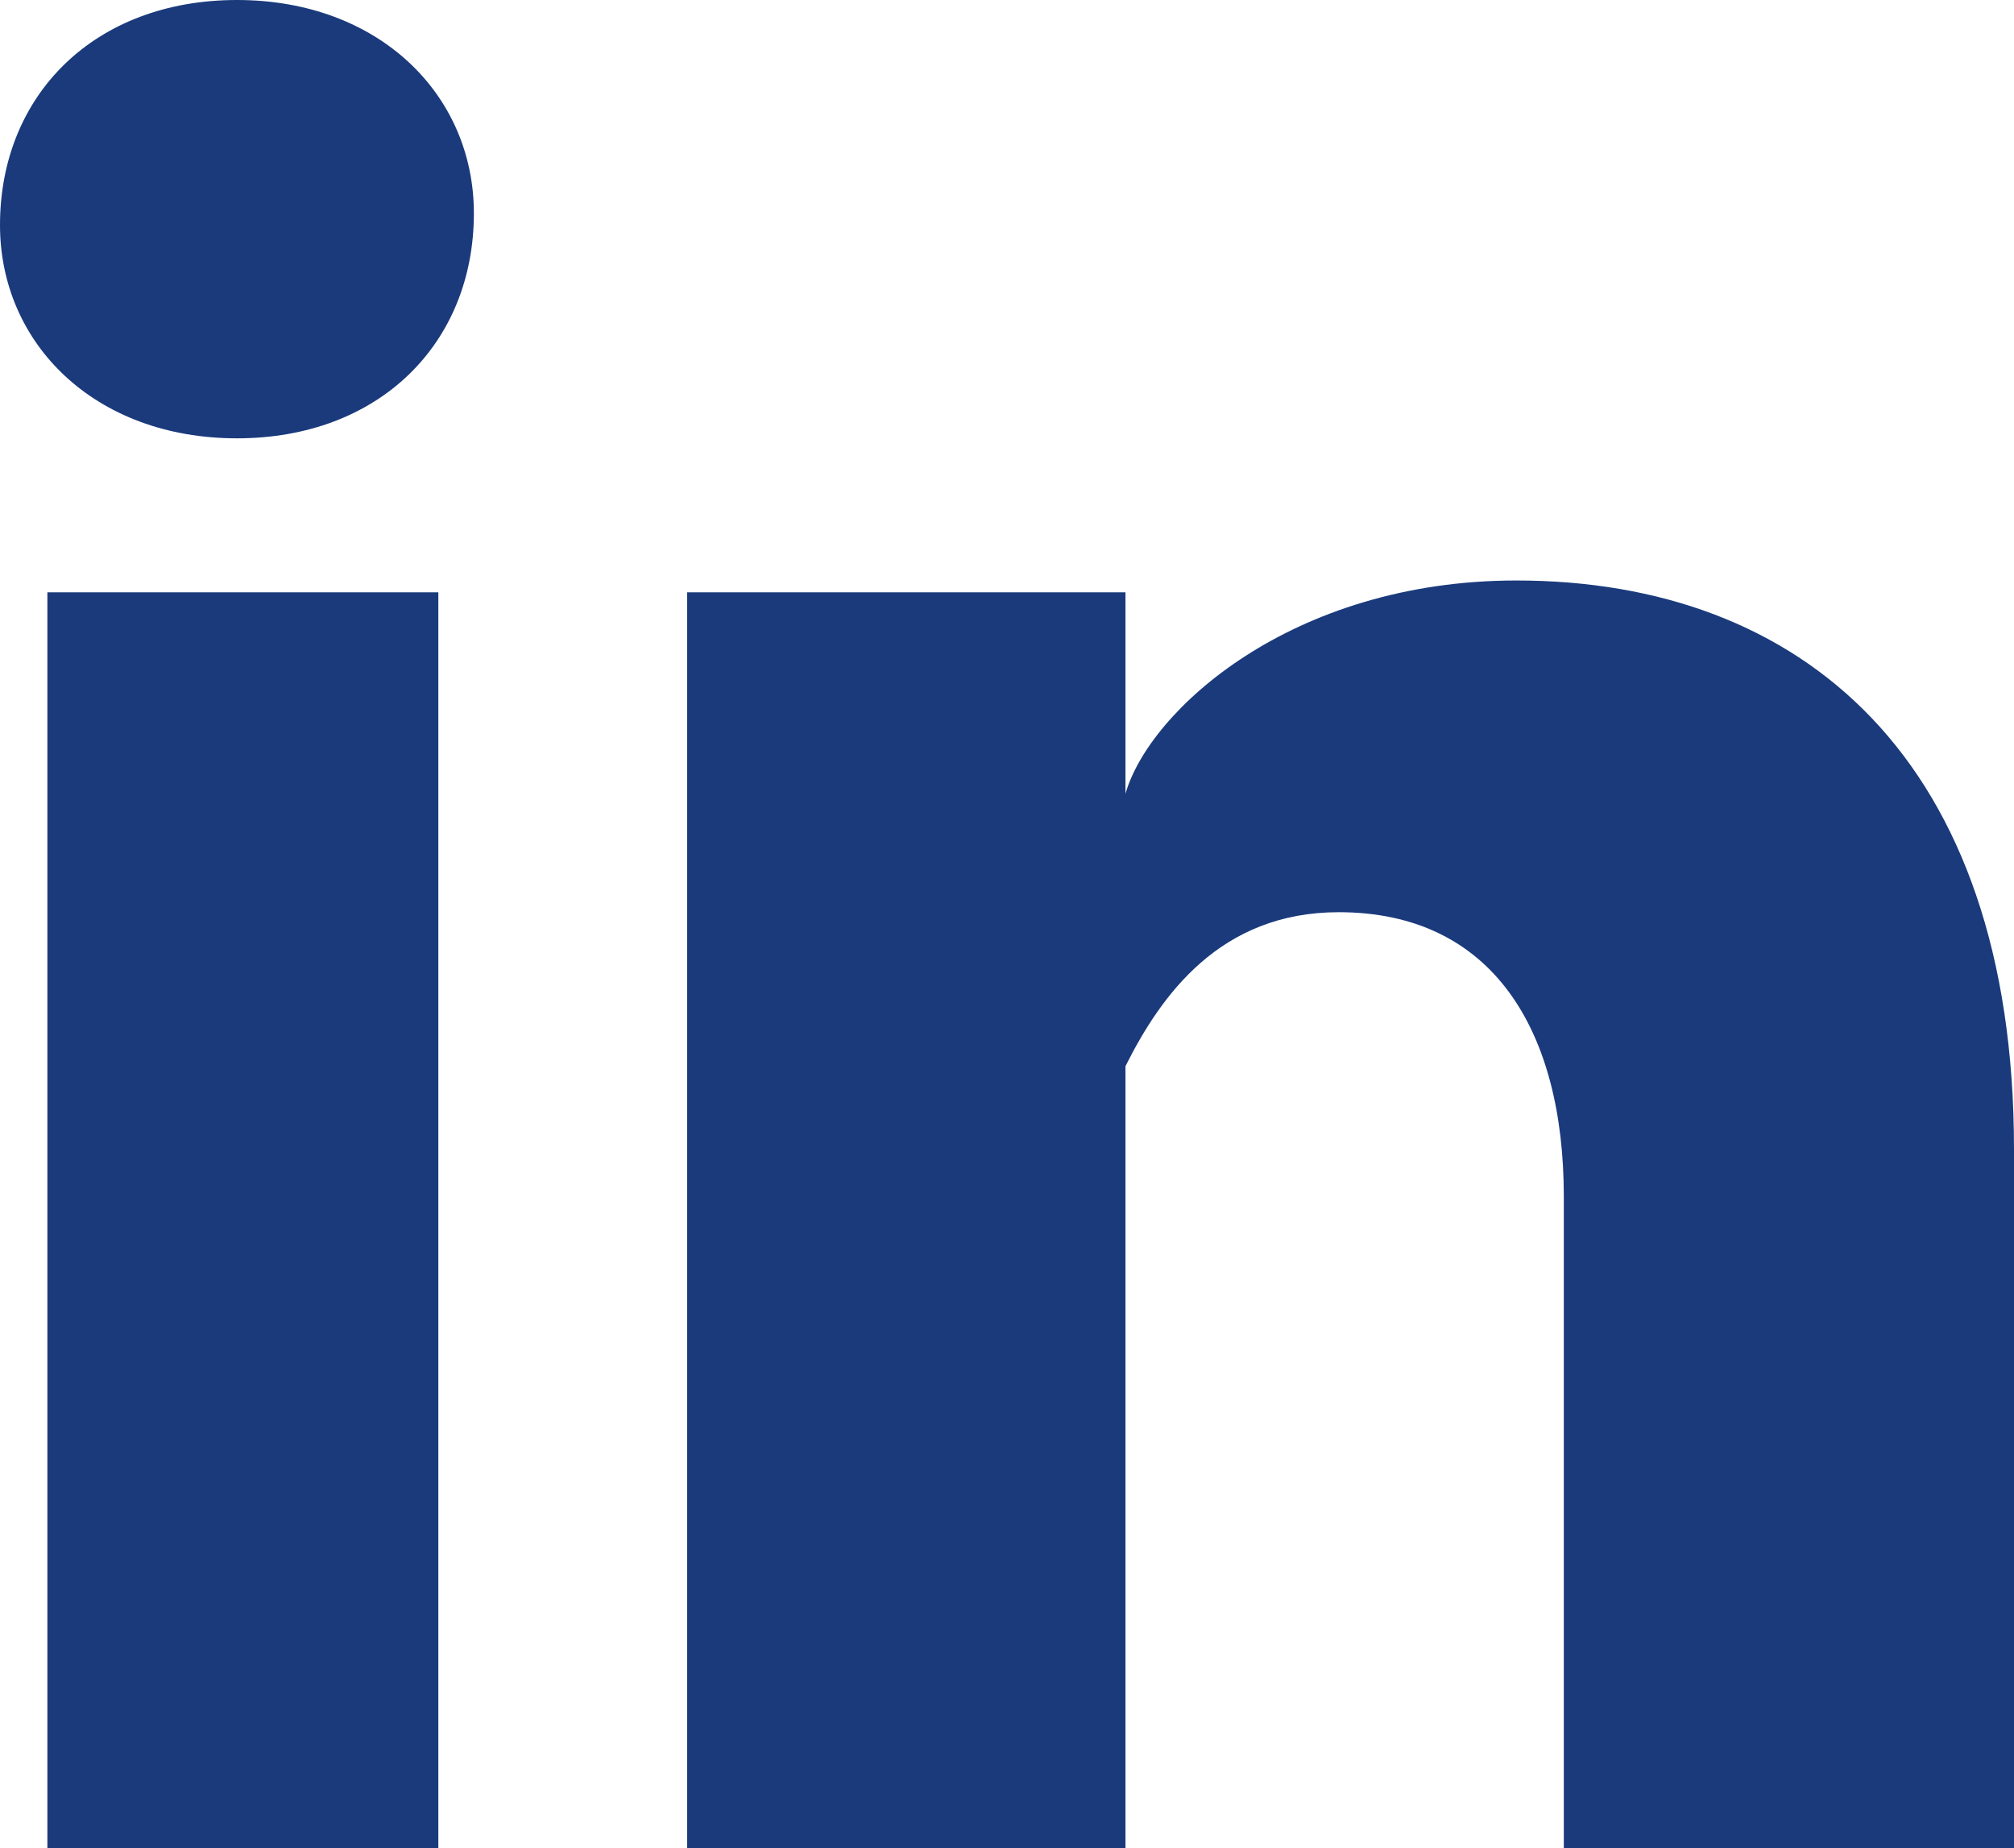 <?xml version="1.0" encoding="UTF-8"?>
<svg id="Layer_1" xmlns="http://www.w3.org/2000/svg" version="1.1" viewBox="0 0 17 15.6">
  <!-- Generator: Adobe Illustrator 30.0.0, SVG Export Plug-In . SVG Version: 2.1.1 Build 123)  -->
  <defs>
    <style>
      .st0 {
        fill: #1a3a7c;
      }
    </style>
  </defs>
  <path class="st0" d="M3.7,15.6H.4V5h3.3v10.6ZM2,3.7h0C.8,3.7,0,2.9,0,1.9,0,.8.8,0,2,0s2,.8,2,1.8c0,1.1-.8,1.9-2,1.9ZM17,15.6h-3.8v-5.5c0-1.4-.6-2.4-1.9-2.4-1,0-1.5.7-1.8,1.3v6.6h-3.7V5h3.7v1.7c.2-.7,1.4-1.8,3.3-1.8,2.4,0,4.2,1.5,4.2,4.8v5.9Z"/>
</svg>